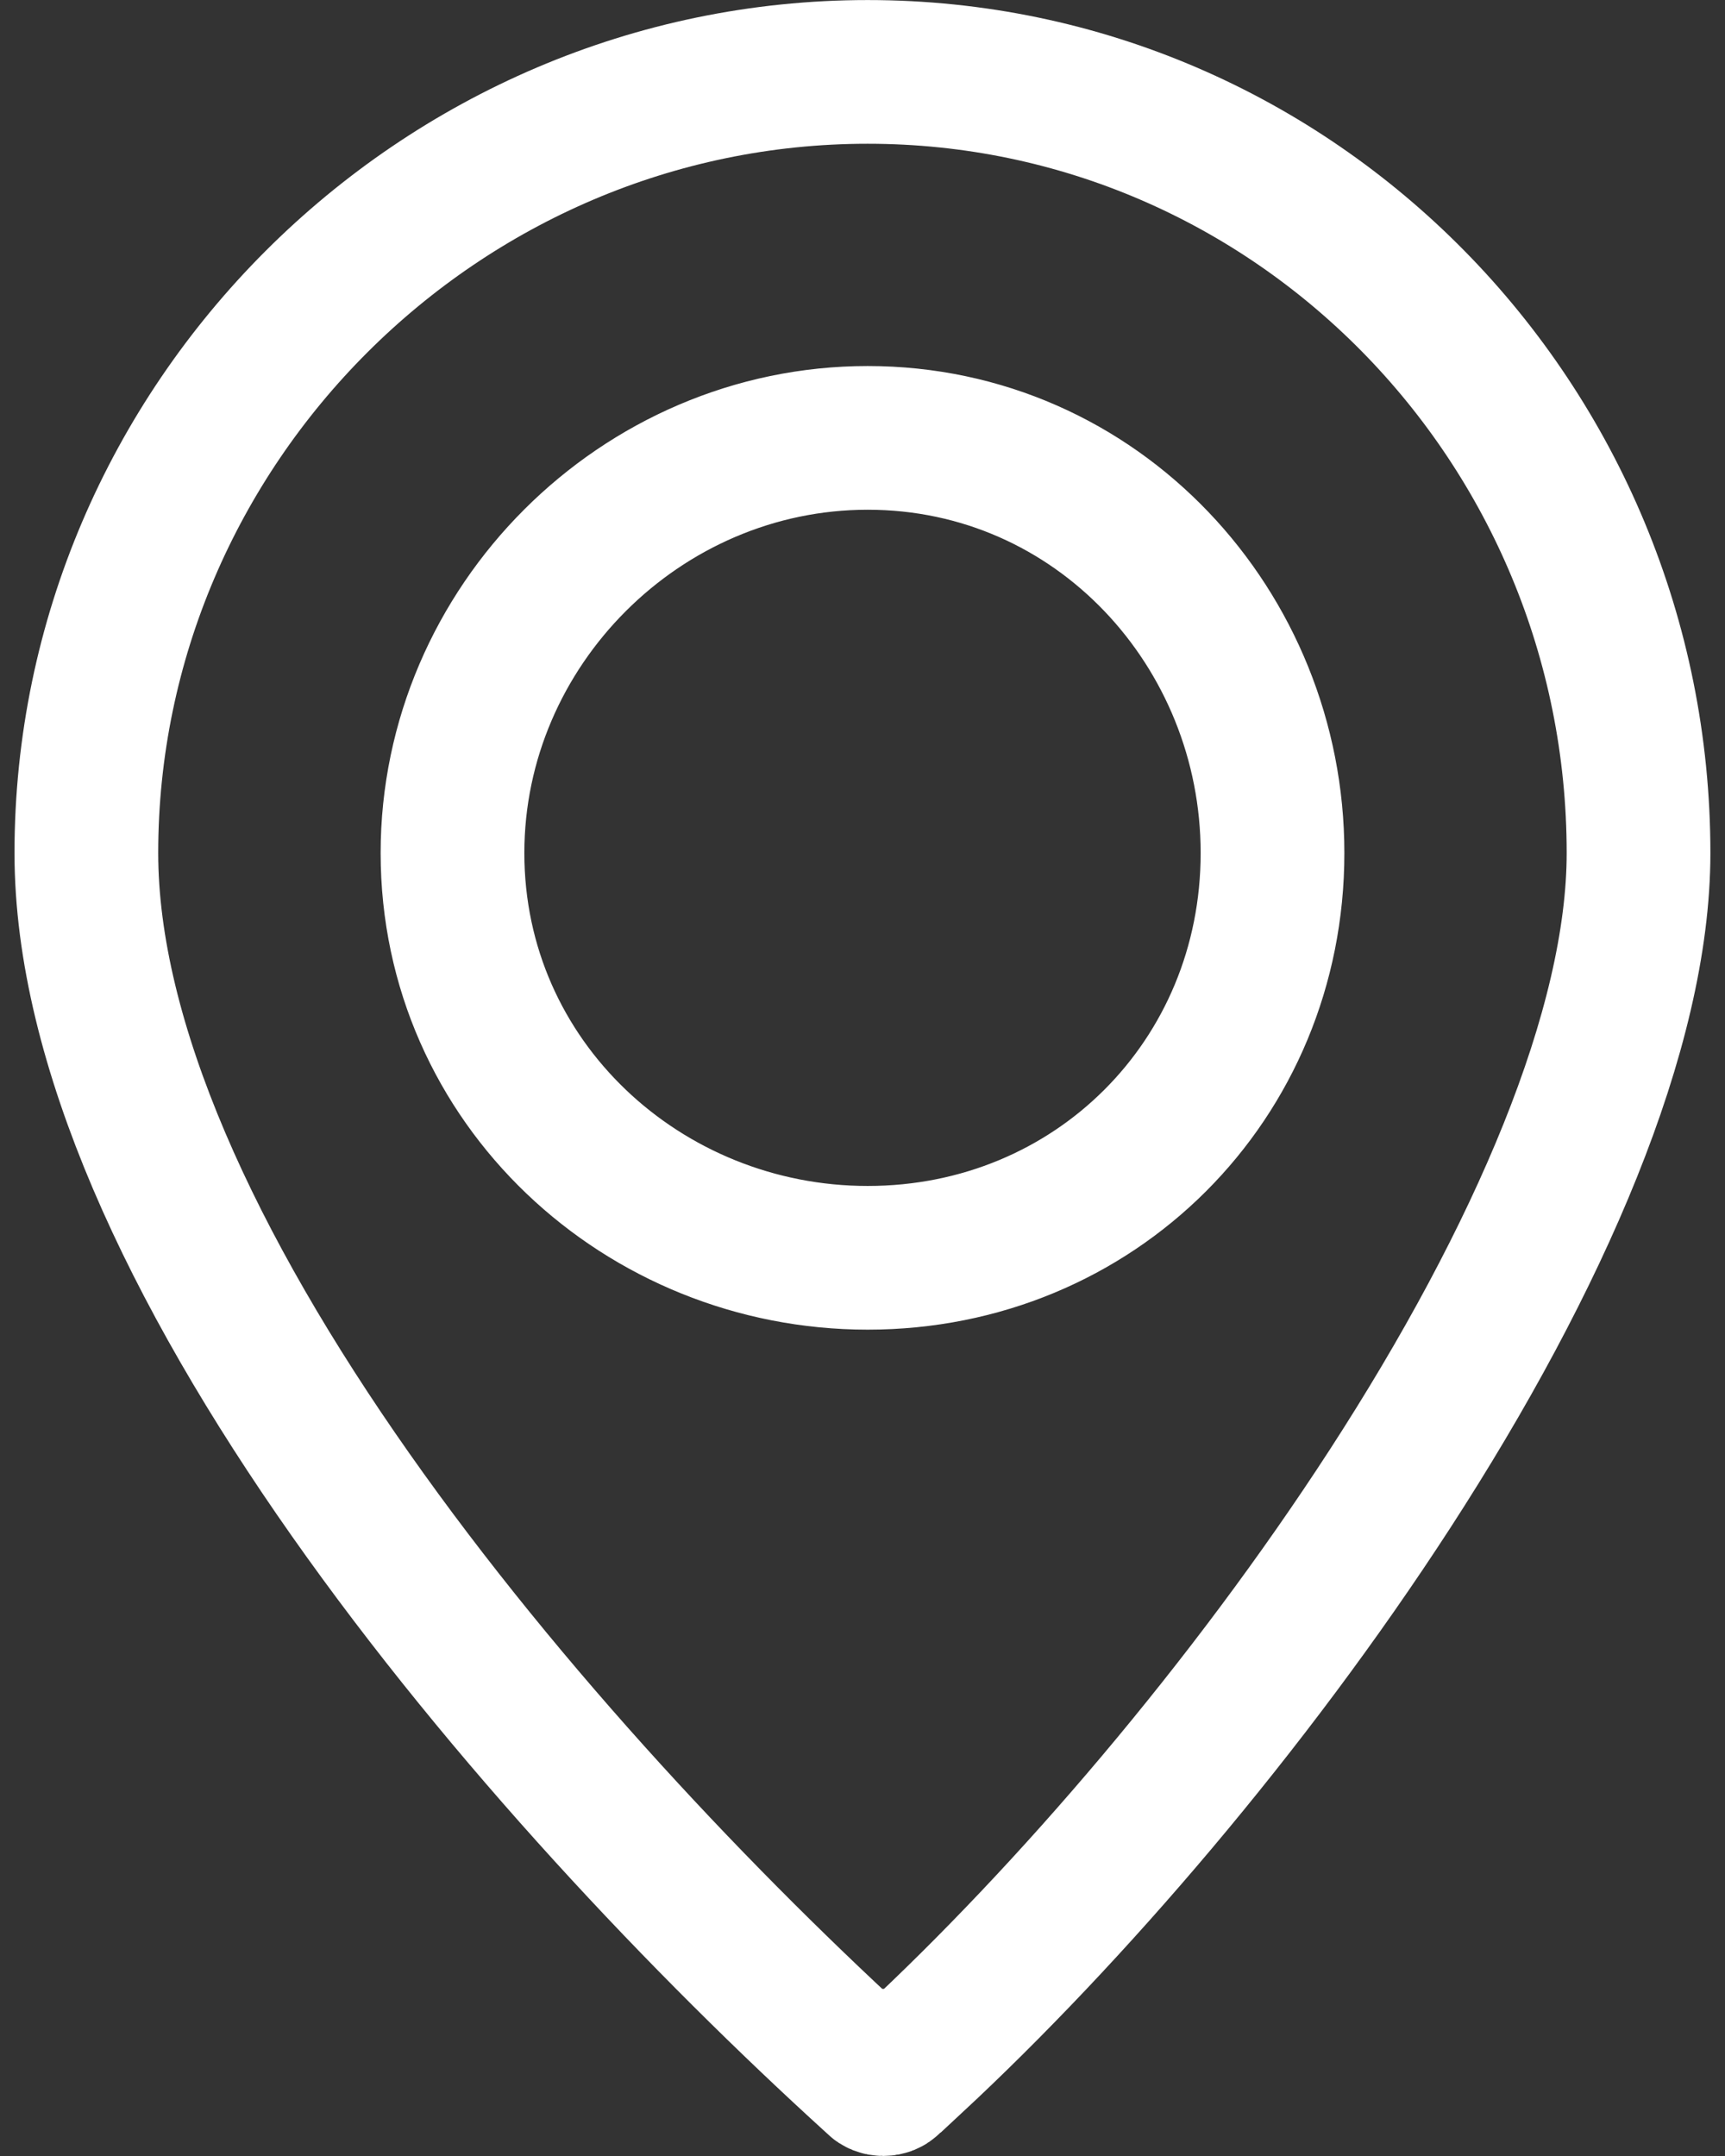 <svg width="16" height="20" viewBox="0 0 16 20" fill="none" xmlns="http://www.w3.org/2000/svg">
<rect x="0" y="0" width="16" height="20" fill="#333333" stroke="none"/>
<path d="M8.133 19.311L8.122 19.3L8.111 19.29C6.543 17.865 4.698 15.923 3.25 13.863C1.785 11.779 0.801 9.678 0.801 7.913C0.801 3.939 4.074 0.667 8.048 0.667C12.012 0.667 15.198 3.928 15.198 7.913C15.198 9.545 14.277 11.675 12.893 13.811C11.582 15.834 9.922 17.762 8.464 19.116H8.447L8.252 19.311C8.241 19.323 8.221 19.333 8.193 19.333C8.165 19.333 8.145 19.323 8.133 19.311ZM11.803 7.913C11.803 5.835 10.18 4.062 8.048 4.062C5.943 4.062 4.197 5.808 4.197 7.913C4.197 10.045 5.97 11.668 8.048 11.668C10.153 11.668 11.803 10.018 11.803 7.913Z" stroke="white" stroke-width="1.333"/>
</svg>
